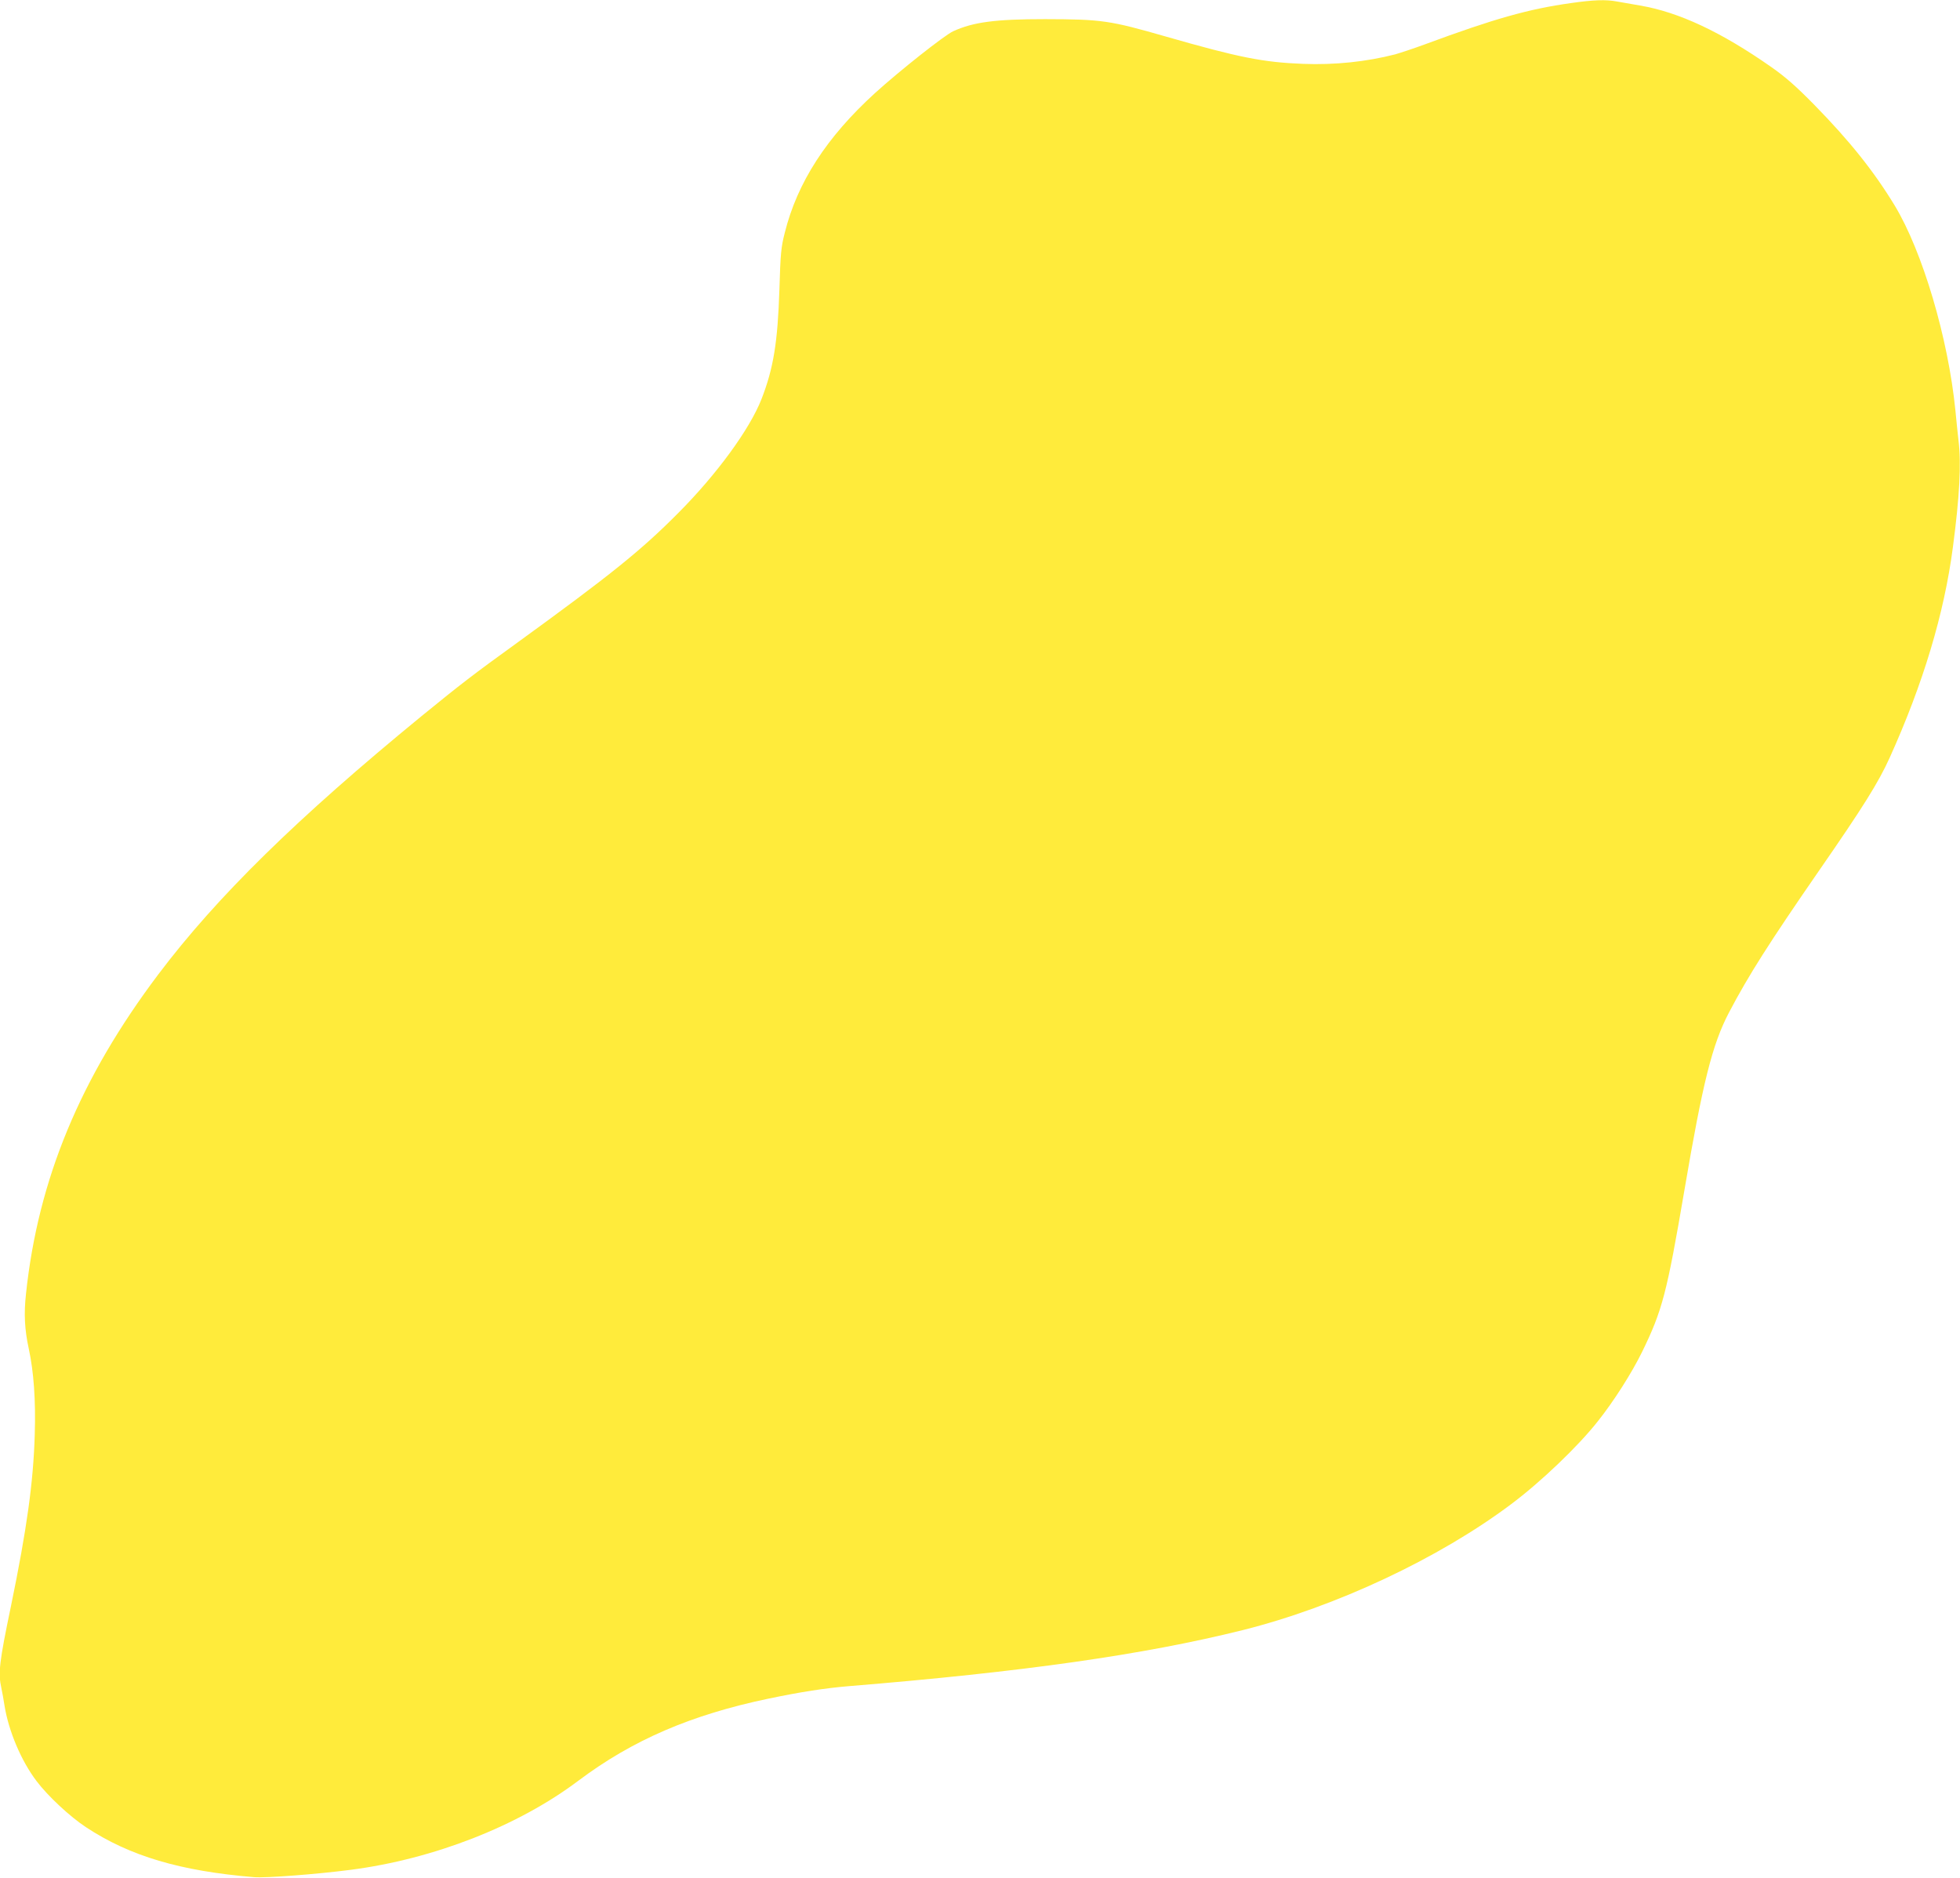 <?xml version="1.0" standalone="no"?>
<!DOCTYPE svg PUBLIC "-//W3C//DTD SVG 20010904//EN"
 "http://www.w3.org/TR/2001/REC-SVG-20010904/DTD/svg10.dtd">
<svg version="1.0" xmlns="http://www.w3.org/2000/svg"
 width="1280pt" height="1226pt" viewBox="0 0 1280 1226"
 preserveAspectRatio="xMidYMid meet">
<g transform="translate(0,1226) scale(0.1,-0.1)"
fill="#ffeb3b" stroke="none">
<path d="M10260 12240 c-279 -39 -501 -102 -953 -269 -76 -28 -164 -57 -196
-66 -187 -48 -393 -70 -601 -62 -259 10 -418 41 -895 178 -369 106 -419 113
-790 114 -324 0 -469 -19 -600 -79 -57 -26 -350 -258 -511 -404 -316 -288
-507 -583 -589 -912 -24 -93 -28 -134 -35 -370 -11 -345 -39 -516 -117 -716
-77 -197 -293 -492 -543 -743 -243 -245 -445 -407 -1050 -846 -292 -211 -367
-269 -626 -480 -814 -667 -1336 -1178 -1720 -1687 -511 -678 -785 -1340 -864
-2084 -15 -133 -9 -237 18 -361 32 -148 46 -335 39 -558 -9 -313 -52 -620
-155 -1120 -77 -370 -85 -438 -63 -538 5 -23 15 -76 21 -117 27 -164 108 -357
209 -490 73 -97 218 -232 323 -301 287 -189 616 -286 1098 -326 76 -6 407 19
630 48 541 70 1092 285 1486 581 354 266 736 431 1244 537 211 44 367 68 520
81 1139 93 1929 205 2575 366 608 152 1281 468 1753 822 194 145 438 378 567
542 103 129 222 316 289 453 132 271 161 380 276 1054 120 705 182 954 292
1163 127 242 264 457 586 923 291 420 389 577 463 740 218 483 356 940 413
1377 43 325 55 544 36 696 -5 43 -14 131 -20 194 -47 472 -215 1039 -397 1339
-137 225 -294 421 -524 656 -120 122 -187 181 -281 247 -327 229 -604 359
-858 402 -52 9 -119 21 -149 26 -74 14 -154 11 -301 -10z"/>
</g>
</svg>
